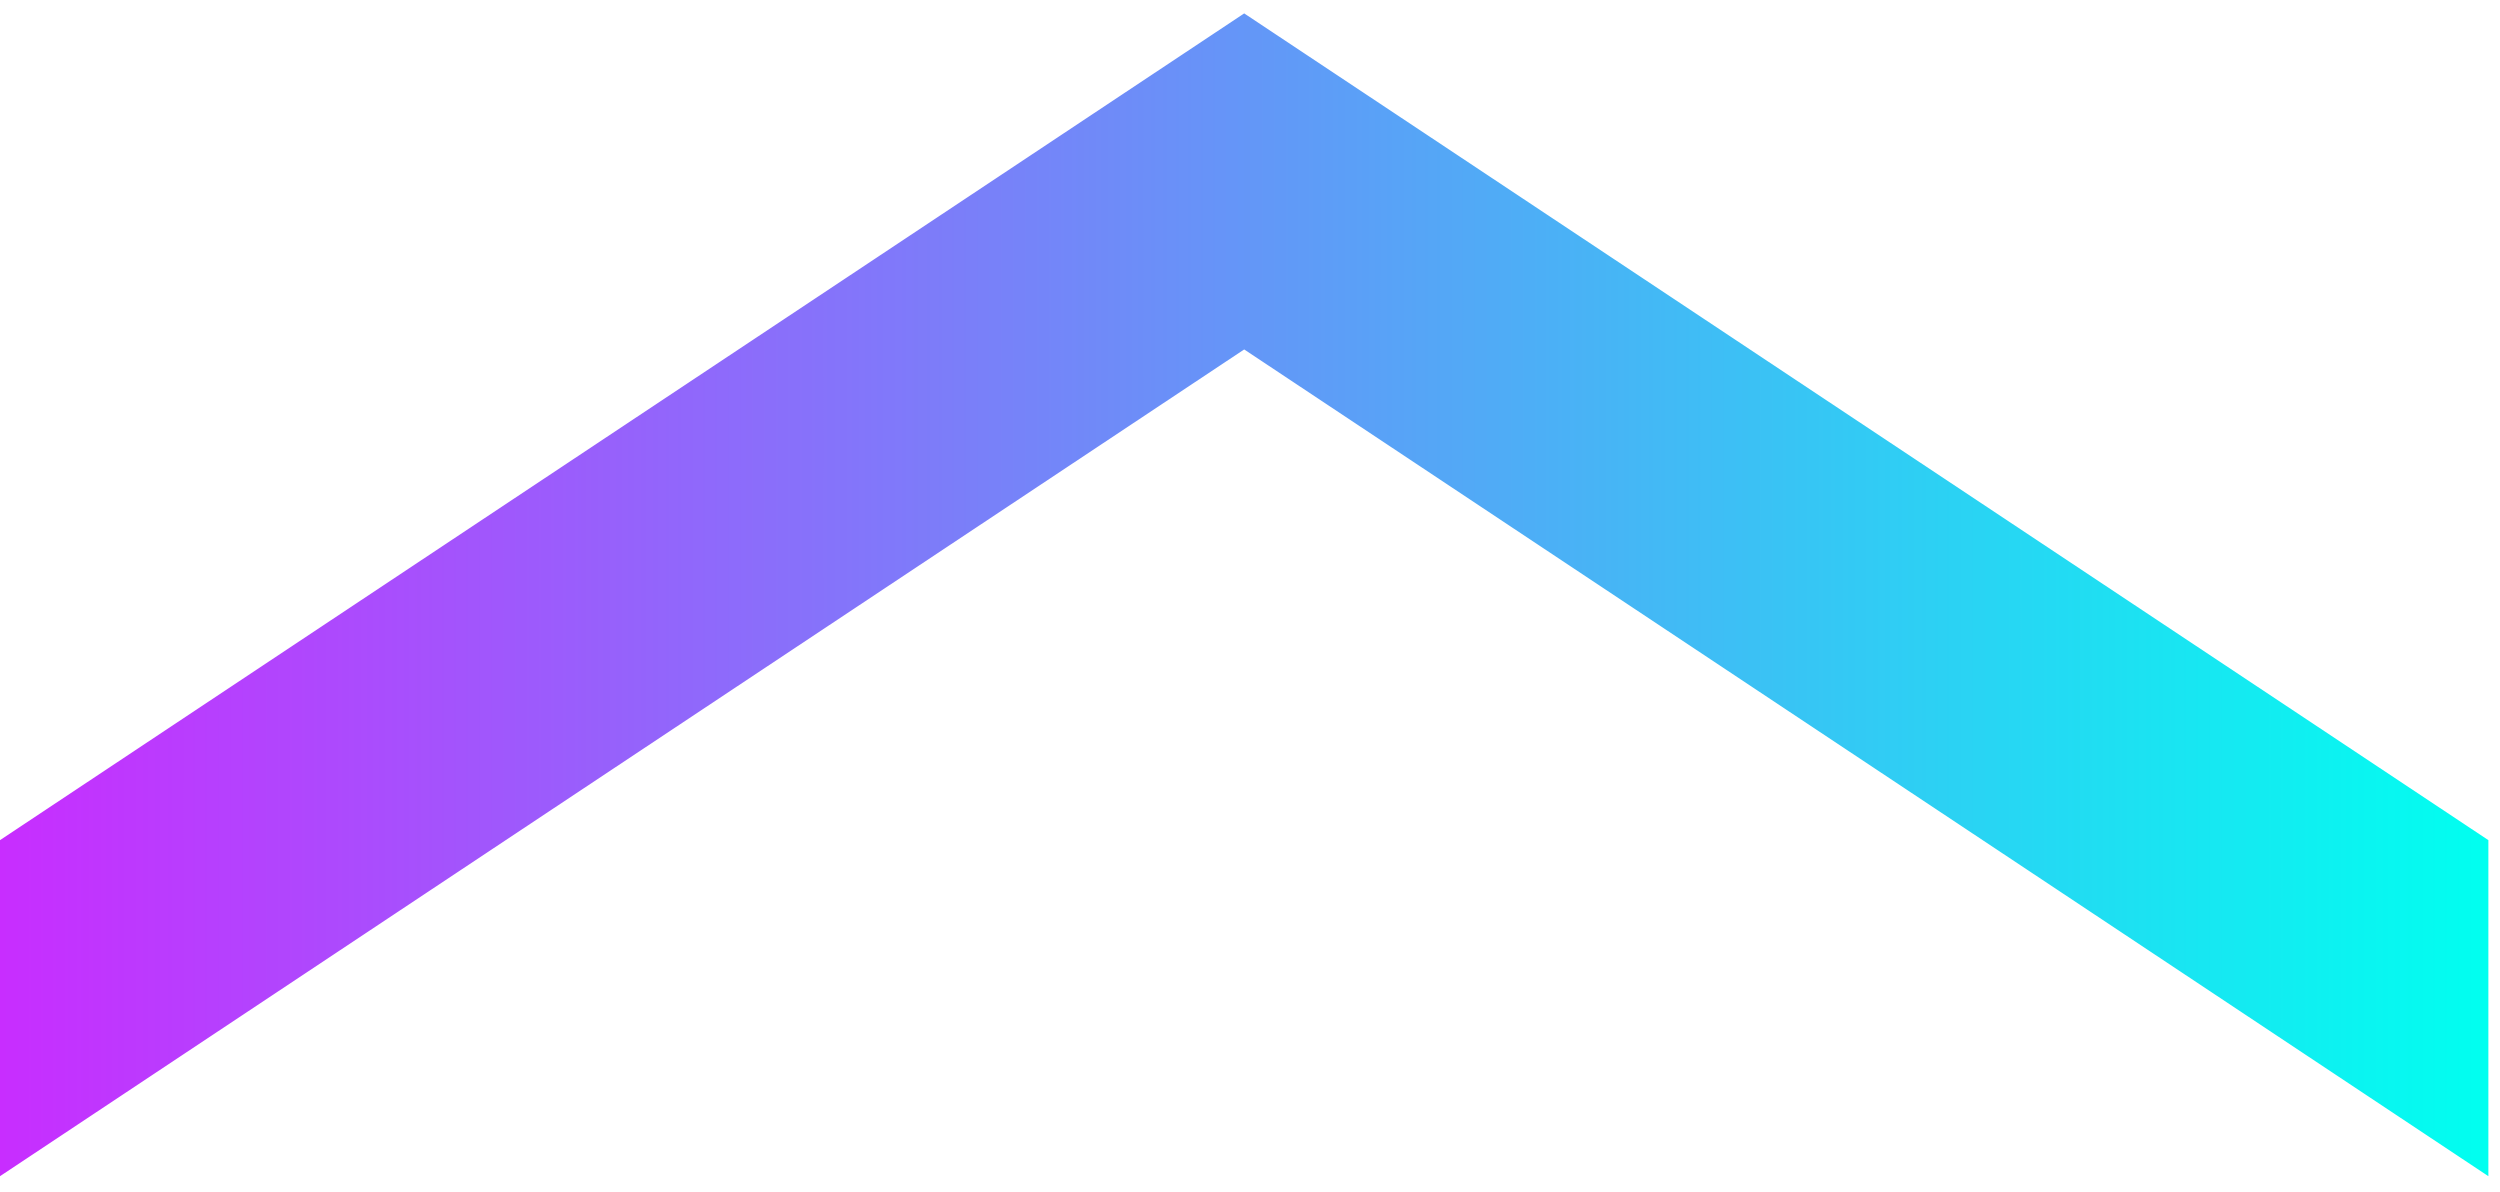 <svg width="86" height="41" viewBox="0 0 86 41" fill="none" xmlns="http://www.w3.org/2000/svg">
<path d="M85.6 40.461L42.8 12.021L0 40.461V28.901L42.8 0.461L85.6 28.901V40.461Z" fill="url(#paint0_linear_251_345)"/>
<defs>
<linearGradient id="paint0_linear_251_345" x1="0" y1="20.46" x2="85.6" y2="20.46" gradientUnits="userSpaceOnUse">
<stop stop-color="#C82DFF"/>
<stop offset="1" stop-color="#00FFF0"/>
</linearGradient>
</defs>
</svg>
